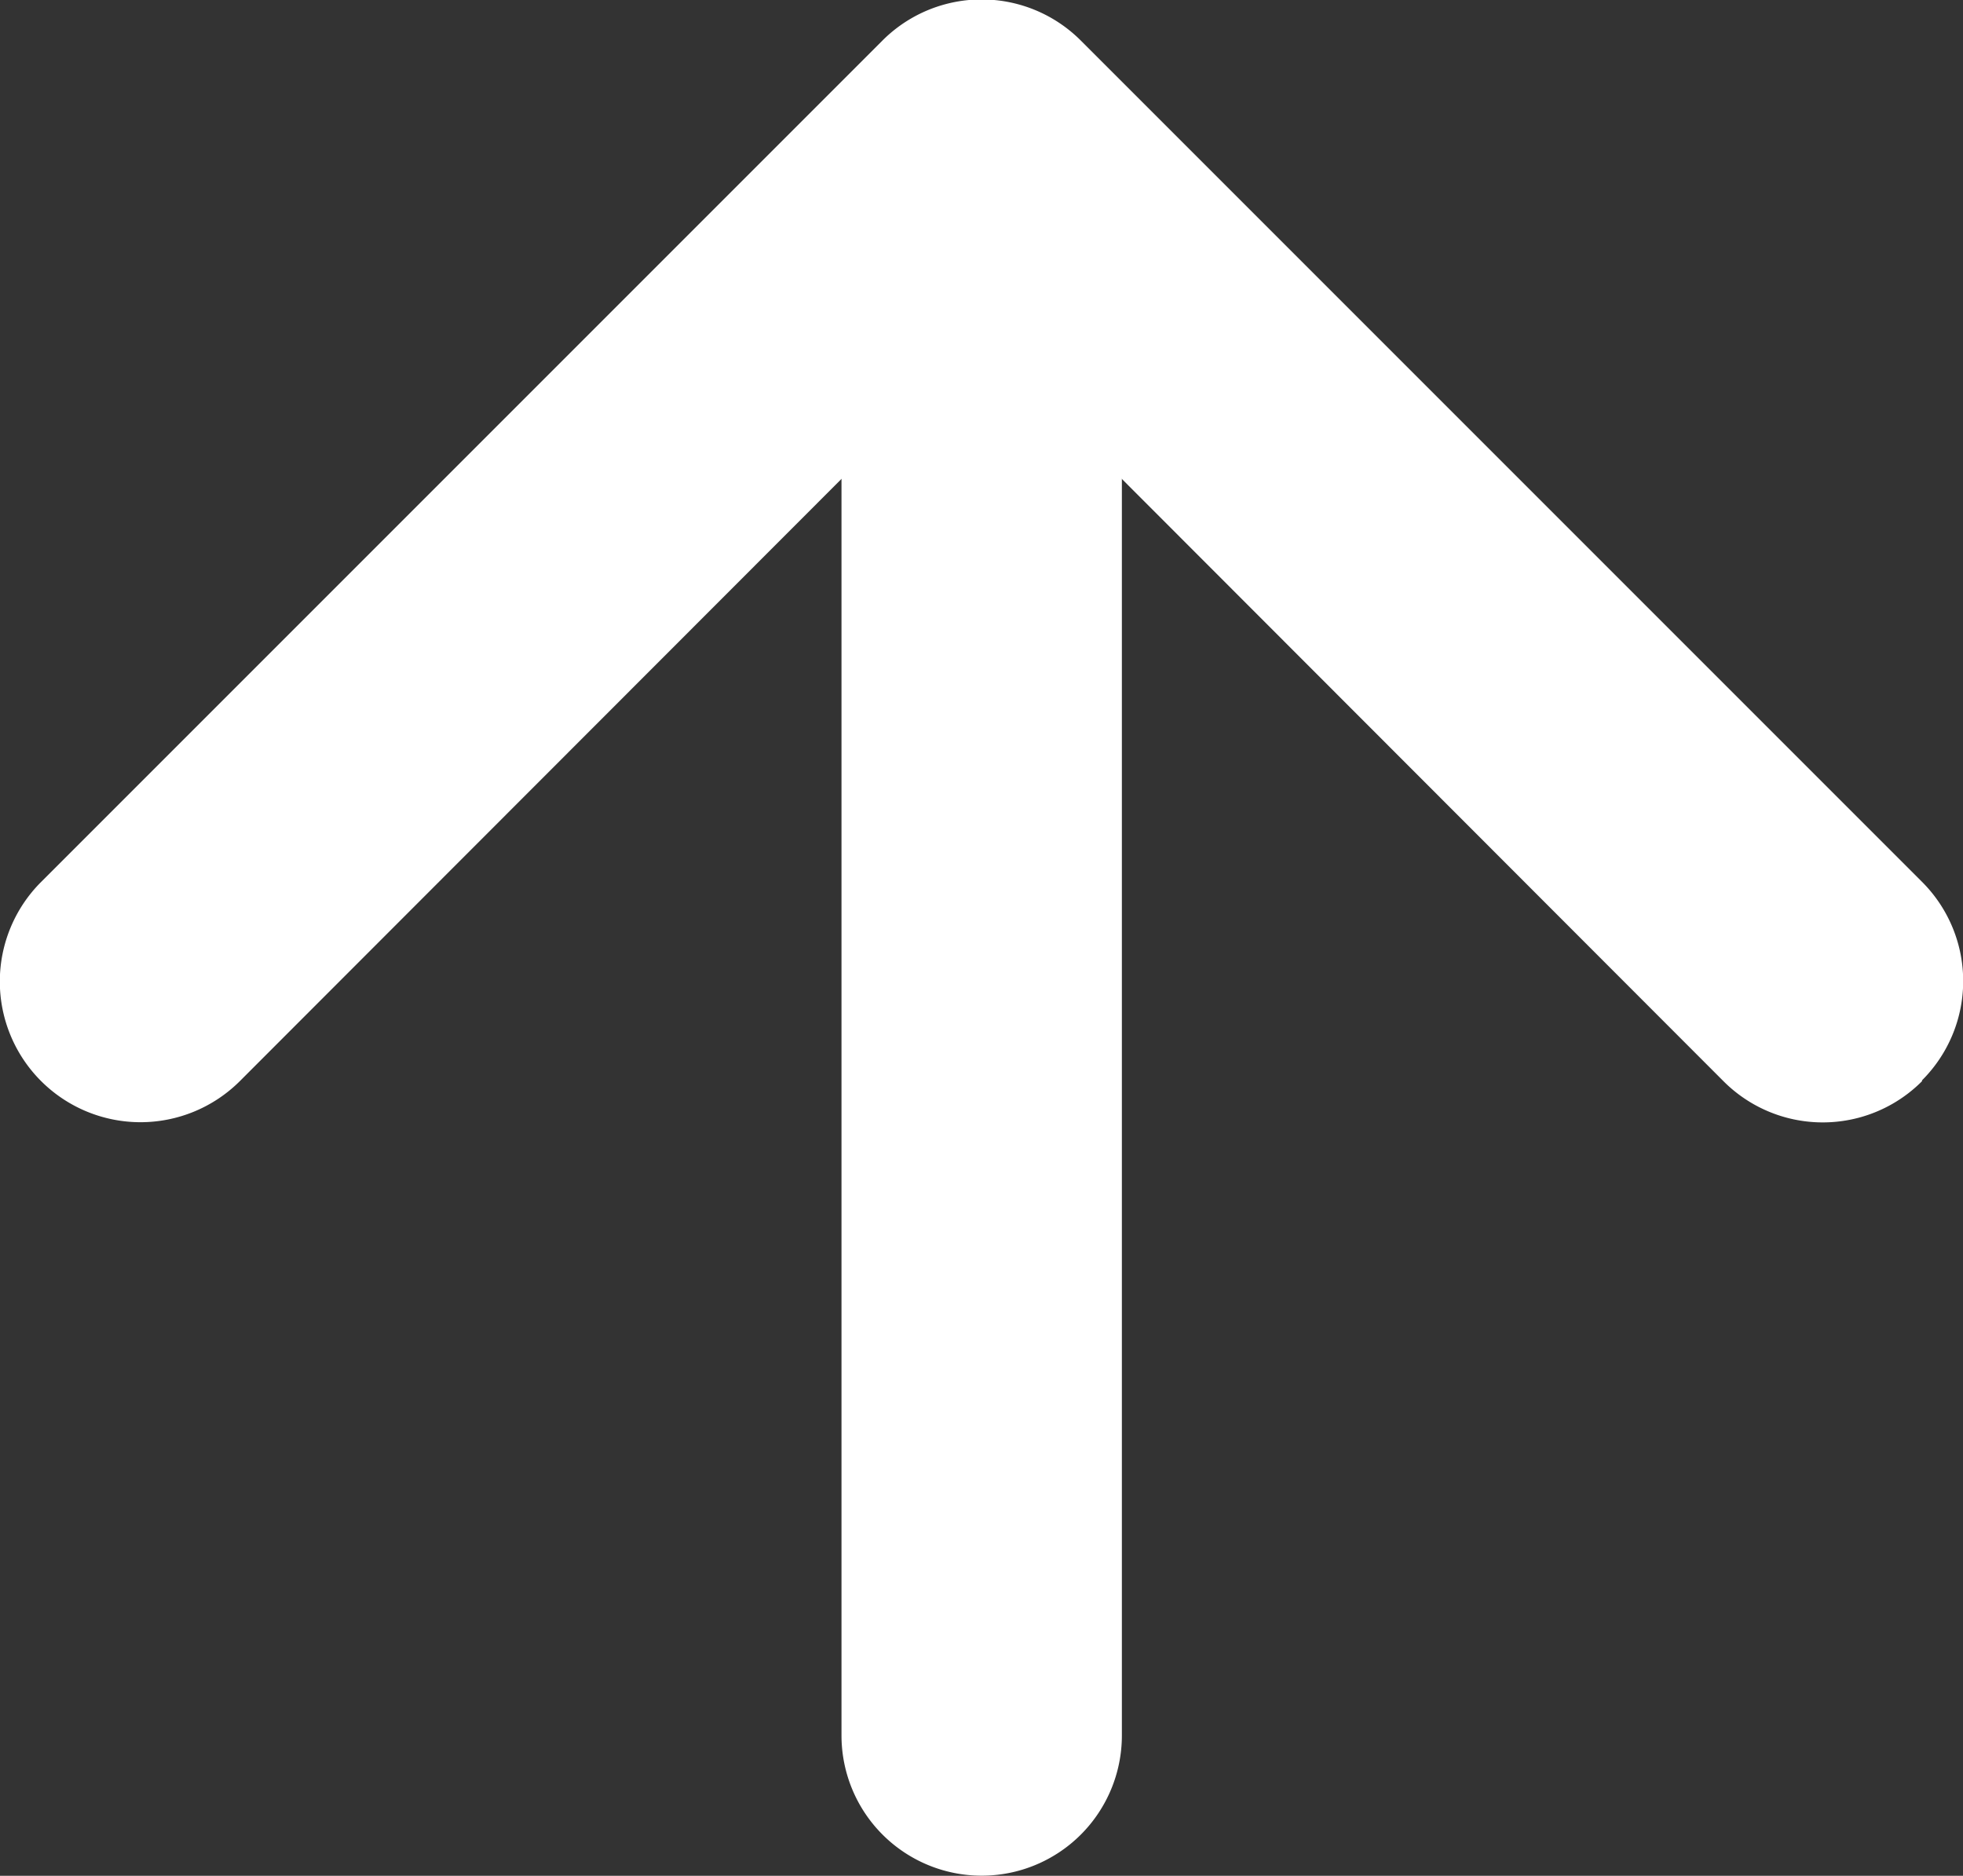 <svg xmlns="http://www.w3.org/2000/svg" width="15.753" height="15.052" viewBox="0 0 15.753 15.052">
    <rect x="0" y="0" width="15.753" height="15.052" fill="#333333" stroke="none"/>
    <g data-name="Group 12206">
        <path data-name="Path 490" d="M10.454 17.2a1.125 1.125 0 0 1 1.593 0L18 23.159l5.954-5.959a1.126 1.126 0 1 1 1.593 1.6l-6.75 6.75a1.125 1.125 0 0 1-1.593 0l-6.75-6.75a1.125 1.125 0 0 1 0-1.593z" transform="rotate(180 12.939 12.938)" style="fill:#fff;fill-rule:evenodd"/>
        <path data-name="Path 491" d="M18 10.125a1.125 1.125 0 0 1 1.125 1.125V22.5a1.125 1.125 0 0 1-2.25 0V11.25A1.125 1.125 0 0 1 18 10.125z" transform="rotate(180 12.939 12.588)" style="fill:#fff;fill-rule:evenodd"/>
    </g>
</svg>
